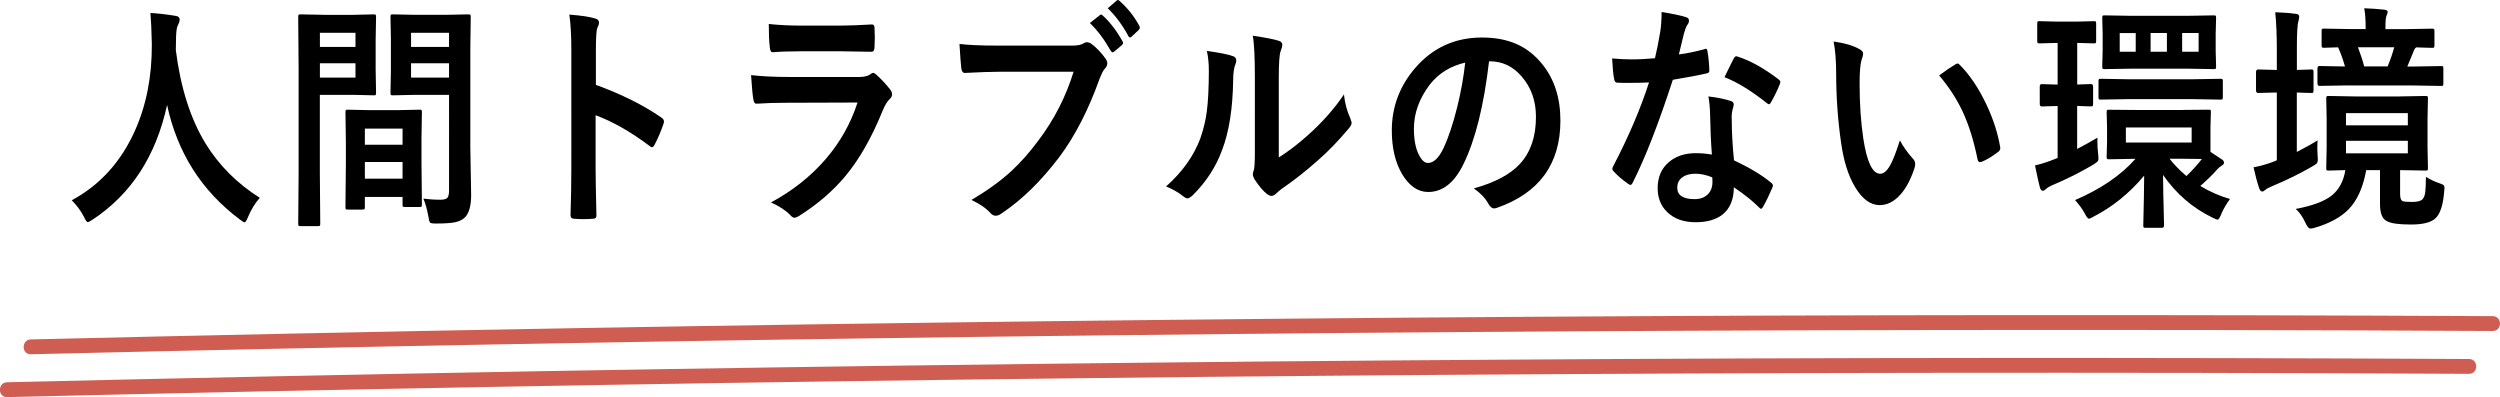 <?xml version="1.0" encoding="UTF-8"?>
<svg id="_レイヤー_2" data-name="レイヤー 2" xmlns="http://www.w3.org/2000/svg" viewBox="0 0 426.46 67.74">
  <defs>
    <style>
      .cls-1 {
        fill: #cf5d51;
      }
    </style>
  </defs>
  <g id="_レイヤー_1-2" data-name="レイヤー 1">
    <g>
      <path d="M44.31,33.76c-.8,.89-1.46,1.96-1.97,3.19-.26,.65-.47,.98-.63,.98-.11,0-.38-.17-.81-.5-6.52-4.88-10.65-11.39-12.4-19.53-1.88,8.69-6.11,15.21-12.71,19.57-.43,.28-.7,.42-.81,.42-.17,0-.41-.33-.7-.98-.51-.98-1.2-1.9-2.04-2.75,4.79-2.58,8.38-6.52,10.76-11.83,1.97-4.38,2.93-9.31,2.9-14.81-.05-2.3-.13-4.07-.24-5.31,1.36,.08,2.8,.25,4.32,.5,.45,.07,.67,.28,.67,.64,0,.25-.11,.59-.34,1.02-.19,.37-.29,1.28-.29,2.71-.02,.32-.03,.81-.03,1.46,.81,6.41,2.5,11.72,5.06,15.92,2.28,3.72,5.37,6.82,9.28,9.3Z"/>
      <path d="M60.26,2.53l3.55-.08c.16,0,.26,.03,.29,.1,.03,.05,.05,.19,.05,.4l-.07,3.87v5.07l.07,3.87c0,.24-.02,.39-.07,.44-.03,.04-.13,.06-.27,.06l-3.55-.08h-5.7v13.23l.07,8.72c0,.21-.02,.34-.07,.38-.05,.04-.15,.06-.31,.06h-3c-.17,0-.28-.02-.32-.07-.04-.05-.06-.17-.06-.37l.07-8.72V11.73l-.07-8.78c0-.24,.02-.39,.07-.44,.05-.04,.15-.06,.33-.06l4.13,.08h4.85Zm.38,3.07h-6.07v2.41h6.07v-2.41Zm0,7.64v-2.45h-6.07v2.45h6.07Zm1.17,22.51h-2.49c-.19,0-.31-.03-.34-.08-.03-.05-.05-.19-.05-.4l.07-7.4v-3.59l-.07-5.11c0-.23,.02-.36,.07-.4s.15-.06,.33-.06l3.76,.08h4.73l3.77-.08c.18,0,.29,.03,.33,.08,.03,.05,.05,.18,.05,.38l-.07,4.41v4.05l.07,7.22c0,.21-.02,.34-.06,.39-.04,.05-.15,.07-.32,.07h-2.54c-.18,0-.29-.03-.33-.08s-.05-.18-.05-.38v-1.26h-6.43v1.68c0,.23-.02,.36-.07,.41-.05,.05-.17,.07-.36,.07Zm.43-13.81v2.75h6.43v-2.75h-6.43Zm0,8.54h6.43v-2.85h-6.43v2.85Zm9.97,3.39c.9,.13,1.89,.2,2.95,.2,.61,0,1.01-.13,1.2-.38,.16-.23,.24-.63,.24-1.22V16.18h-5.76l-3.84,.08c-.19,0-.31-.03-.34-.1-.03-.05-.05-.19-.05-.4l.07-3.57V6.54l-.07-3.59c0-.24,.02-.39,.07-.44,.05-.04,.15-.06,.33-.06l3.84,.08h5.16l3.91-.08c.18,0,.29,.03,.33,.1,.03,.05,.05,.19,.05,.4l-.07,5.39V25.12l.14,8.14c0,1.8-.34,3.05-1.01,3.77-.41,.43-.98,.72-1.72,.88-.72,.15-1.82,.22-3.31,.22-.56,0-.89-.06-.98-.18-.09-.11-.19-.47-.29-1.1-.22-1.18-.5-2.18-.84-2.97Zm4.39-28.27h-6.48v2.41h6.48v-2.41Zm-6.48,7.64h6.48v-2.45h-6.48v2.45Z"/>
      <path d="M101.63,14.47c4.41,1.61,8.14,3.47,11.17,5.57,.31,.19,.46,.42,.46,.7,0,.11-.02,.23-.07,.36-.43,1.28-.94,2.46-1.51,3.55-.15,.31-.3,.46-.46,.46-.14,0-.27-.07-.39-.2-3.29-2.46-6.37-4.21-9.23-5.25v9.04c0,1.49,.05,4.16,.14,8v.12c0,.33-.21,.5-.63,.5-.53,.04-1.05,.06-1.56,.06s-1.05-.02-1.56-.06c-.45,0-.67-.21-.67-.62,.09-2.63,.14-5.31,.14-8.04V8.54c0-2.49-.11-4.5-.34-6.05,2.06,.16,3.52,.38,4.39,.66,.45,.11,.67,.34,.67,.7,0,.23-.1,.54-.29,.94-.16,.36-.24,1.64-.24,3.83v5.85Z"/>
      <path d="M128.1,12.81c1.78,.21,3.94,.32,6.47,.32h12.04c.79,0,1.41-.15,1.87-.46,.17-.16,.32-.24,.45-.24,.15,0,.33,.09,.53,.28,.94,.86,1.73,1.71,2.37,2.53,.23,.28,.34,.57,.34,.86s-.13,.55-.39,.78c-.43,.43-.83,1.06-1.18,1.92-1.88,4.64-4.01,8.4-6.42,11.27-2.12,2.54-4.76,4.81-7.93,6.8-.33,.19-.57,.28-.7,.28-.23,0-.49-.16-.77-.48-.75-.79-1.84-1.5-3.26-2.14,3.71-2,6.83-4.48,9.37-7.44,2.46-2.87,4.25-6.07,5.39-9.6l-11.99,.04c-1.96,0-3.71,.05-5.27,.16-.27,0-.45-.26-.51-.78-.11-.53-.25-1.9-.39-4.11Zm3.05-8.72c1.67,.19,3.59,.28,5.76,.28h6.33c1.42,0,3.25-.07,5.51-.2,.29,0,.43,.21,.43,.64,.03,.53,.05,1.06,.05,1.6s-.02,1.08-.05,1.6c0,.55-.17,.82-.5,.82h-.14l-4.96-.08h-6.95c-1.92,0-3.53,.05-4.82,.16-.3,0-.46-.3-.5-.9-.11-.94-.17-2.25-.17-3.91Z"/>
      <path d="M163.68,7.5c1.48,.19,3.72,.28,6.74,.28h12.54c.88,0,1.53-.14,1.94-.42,.16-.11,.34-.16,.53-.16,.16,0,.38,.07,.65,.2,.97,.72,1.83,1.62,2.57,2.69,.16,.24,.24,.47,.24,.7,0,.35-.17,.69-.5,1.02-.23,.28-.5,.81-.81,1.6-1.89,5.29-4.16,9.72-6.81,13.29-3.17,4.19-6.49,7.44-9.97,9.74-.32,.24-.64,.36-.96,.36s-.61-.15-.87-.44c-.73-.82-1.82-1.58-3.26-2.25,2.71-1.6,4.98-3.24,6.81-4.93,1.59-1.46,3.15-3.23,4.67-5.29,2.64-3.5,4.63-7.38,5.95-11.65h-12.69c-1.37,0-3.31,.07-5.8,.2-.37,.04-.59-.23-.67-.82-.08-.68-.18-2.05-.31-4.11Zm22.23-3.57l1.7-1.34c.07-.07,.14-.1,.21-.1,.09,0,.19,.06,.31,.18,1.2,1.08,2.32,2.53,3.35,4.37,.07,.11,.1,.21,.1,.3,0,.12-.07,.24-.21,.36l-1.3,1.1c-.1,.08-.19,.12-.27,.12-.11,0-.22-.09-.33-.26-1.09-1.93-2.27-3.5-3.55-4.73Zm3.07-2.53l1.51-1.3c.08-.07,.15-.1,.22-.1,.08,0,.18,.06,.29,.18,1.35,1.18,2.46,2.59,3.34,4.21,.07,.12,.1,.23,.1,.32,0,.13-.07,.27-.21,.42l-1.17,1.1c-.09,.11-.18,.16-.27,.16-.14,0-.25-.09-.33-.28-.98-1.82-2.15-3.39-3.5-4.71Z"/>
      <path d="M205.86,8.68c2.26,.32,3.75,.62,4.46,.9,.38,.12,.57,.37,.57,.74,0,.15-.03,.32-.1,.52-.29,.65-.43,1.58-.43,2.77-.07,4.9-.7,8.9-1.9,12.01-1.03,2.83-2.69,5.39-4.99,7.68-.38,.36-.68,.54-.91,.54-.18,0-.41-.11-.67-.32-.82-.67-1.82-1.24-2.98-1.72,2.74-2.42,4.69-5.13,5.83-8.14,.56-1.6,.94-3.17,1.13-4.73,.22-1.65,.33-3.92,.34-6.82,0-1.28-.11-2.42-.34-3.43Zm12.27,18.18c1.57-.97,3.23-2.24,4.99-3.81,2.42-2.16,4.47-4.47,6.14-6.94,.14,1.44,.5,2.81,1.1,4.13,.14,.39,.21,.62,.21,.7,0,.28-.18,.62-.53,1.02-1.73,2.06-3.46,3.85-5.2,5.37-2.01,1.8-4.09,3.43-6.24,4.91-.33,.25-.67,.54-1.01,.86-.23,.21-.47,.32-.72,.32-.18,0-.43-.11-.74-.32-.68-.54-1.38-1.38-2.11-2.49-.21-.37-.31-.66-.31-.86s.05-.41,.14-.62c.14-.31,.21-1.34,.21-3.11V13.21c0-3.48-.12-5.86-.36-7.12,2.22,.33,3.69,.62,4.41,.86,.42,.12,.63,.35,.63,.7,0,.25-.09,.6-.27,1.04-.22,.51-.33,2.02-.33,4.53v13.65Z"/>
      <path d="M254.01,10.44c-.88,7.57-2.34,13.44-4.39,17.6-1.54,3.14-3.54,4.71-5.99,4.71-1.77,0-3.27-1.04-4.49-3.11-1.14-1.97-1.72-4.43-1.72-7.38,0-4,1.32-7.55,3.96-10.63,3-3.49,6.8-5.23,11.42-5.23s7.83,1.52,10.29,4.55c2.06,2.55,3.09,5.76,3.09,9.62,0,7.4-3.61,12.36-10.82,14.88-.21,.07-.38,.1-.51,.1-.34,0-.68-.28-.99-.84-.5-.92-1.32-1.78-2.45-2.57,3.61-1,6.24-2.4,7.89-4.21,1.81-1.98,2.71-4.65,2.71-8,0-2.73-.82-5.03-2.45-6.9-1.49-1.72-3.29-2.57-5.4-2.57h-.14Zm-4.08,.24c-2.5,.59-4.51,1.82-6,3.71-1.83,2.39-2.74,4.92-2.74,7.56,0,1.88,.29,3.39,.88,4.53,.46,.88,.96,1.32,1.51,1.32,.96,0,1.84-.83,2.64-2.49,.86-1.82,1.64-4.16,2.35-7.02,.64-2.59,1.1-5.13,1.37-7.6Z"/>
      <path d="M286.38,9.28c1.19-.13,2.64-.43,4.36-.88,.11-.05,.2-.08,.26-.08,.14,0,.22,.13,.26,.4,.18,1,.29,2.1,.33,3.31,0,.28-.14,.44-.43,.48-1.21,.29-3.15,.66-5.8,1.1-2.44,7.5-4.72,13.35-6.84,17.54-.14,.27-.27,.4-.39,.4-.08,0-.22-.07-.41-.2-.98-.69-1.8-1.39-2.44-2.1-.16-.15-.24-.29-.24-.44,0-.16,.06-.33,.17-.5,2.6-4.99,4.63-9.74,6.09-14.25-.89,.05-2.06,.08-3.52,.08-.71,0-1.35-.01-1.94-.04-.26,0-.43-.22-.5-.66-.14-.65-.25-1.81-.34-3.47,1.27,.11,2.36,.16,3.26,.16,1.36,0,2.71-.07,4.05-.2,.31-1.26,.61-2.79,.91-4.57,.15-.96,.22-2.06,.22-3.31,2.01,.32,3.38,.61,4.1,.86,.38,.08,.57,.28,.57,.6,0,.28-.1,.54-.31,.78-.19,.31-.38,.81-.57,1.52-.06,.23-.2,.82-.43,1.78-.16,.69-.3,1.26-.41,1.7Zm5.64,17.08c-.16-2.01-.26-4.35-.31-7.02-.03-1.1-.13-2.07-.29-2.89,1.59,.19,2.86,.45,3.83,.78,.33,.08,.5,.29,.5,.64,0,.09-.07,.38-.21,.86-.1,.37-.15,.78-.15,1.22,0,.09,0,.25,.02,.46,0,2.09,.13,4.4,.38,6.94,2.66,1.25,4.77,2.52,6.33,3.81,.21,.17,.31,.33,.31,.48,0,.09-.03,.22-.1,.38-.53,1.25-1.06,2.35-1.61,3.31-.1,.19-.21,.28-.33,.28-.09,0-.21-.08-.34-.24-1.05-1.06-2.48-2.21-4.29-3.43,0,2.12-.66,3.68-1.99,4.71-1.11,.84-2.62,1.26-4.53,1.26-2.08,0-3.72-.6-4.91-1.8-1.04-1.04-1.56-2.37-1.56-4.01,0-1.92,.66-3.42,1.99-4.51,1.17-.97,2.67-1.46,4.51-1.46,.95,0,1.87,.08,2.76,.24Zm.07,3.89c-1.04-.41-2-.62-2.86-.62-.98,0-1.76,.23-2.33,.68-.53,.43-.79,.99-.79,1.7,0,1.3,.99,1.96,2.98,1.96,.99,0,1.77-.31,2.33-.92,.47-.52,.7-1.18,.7-1.98,0-.39-.01-.66-.03-.82Zm2.08-17.08c.96-1.98,1.49-3.05,1.58-3.19,.14-.25,.28-.38,.43-.38,.08,0,.18,.03,.31,.08,2.1,.67,4.4,1.95,6.9,3.85,.21,.16,.31,.31,.31,.44,0,.15-.05,.31-.14,.5-.37,.93-.86,1.94-1.48,3.03-.1,.19-.21,.28-.33,.28-.08,0-.18-.05-.31-.16-2.74-2.17-5.17-3.65-7.27-4.45Z"/>
      <path d="M312.79,7.08c1.91,.27,3.4,.71,4.46,1.34,.38,.2,.57,.45,.57,.74,0,.24-.1,.62-.29,1.14-.21,.75-.31,2.08-.31,4.01,0,3.39,.21,6.5,.63,9.32,.61,4,1.57,6.01,2.88,6.01,.59,0,1.16-.48,1.7-1.44,.48-.85,1.03-2.27,1.66-4.25,.59,1.09,1.34,2.14,2.25,3.15,.24,.25,.36,.55,.36,.88,0,.19-.03,.4-.1,.64-.71,2.19-1.64,3.84-2.78,4.95-.97,.94-2.04,1.42-3.19,1.42-1.56,0-2.96-1.04-4.2-3.11-1.16-1.94-1.94-4.46-2.37-7.54-.56-3.88-.84-7.85-.84-11.89,0-2.06-.14-3.84-.43-5.35Zm17.99,5.79c1.16-.85,2.08-1.48,2.76-1.88,.19-.11,.33-.16,.39-.16,.11,0,.24,.08,.38,.24,1.73,1.74,3.24,4,4.55,6.78,1.15,2.43,1.93,4.84,2.33,7.2,.02,.09,.03,.17,.03,.24,0,.24-.14,.46-.41,.66-1.03,.77-1.94,1.32-2.74,1.64-.11,.04-.22,.06-.31,.06-.23,0-.37-.17-.43-.52-.65-3.21-1.52-5.95-2.59-8.22-1.01-2.12-2.33-4.13-3.96-6.05Z"/>
      <path d="M357.8,23.5c-.01,.21-.02,.42-.02,.62,0,.69,.04,1.37,.12,2.04,.05,.44,.07,.71,.07,.82,0,.25-.05,.44-.15,.55s-.35,.3-.76,.57c-2.26,1.33-4.57,2.49-6.93,3.47-.49,.21-.86,.43-1.1,.66-.23,.21-.41,.32-.55,.32-.21,0-.37-.18-.5-.54-.19-.69-.47-1.96-.84-3.79,1.1-.25,2.22-.61,3.36-1.08l.5-.2v-8.86l-2.71,.08c-.23,0-.34-.15-.34-.46v-2.93c0-.28,.11-.42,.34-.42l2.71,.08V7.32h-.07l-3.02,.08c-.18,0-.3-.03-.34-.08-.03-.07-.05-.2-.05-.4v-2.87c0-.21,.02-.34,.07-.38,.05-.04,.15-.06,.33-.06l3.05,.08h3.17l3.05-.08c.18,0,.29,.03,.33,.08,.03,.05,.05,.17,.05,.36v2.87c0,.23-.02,.37-.07,.42-.05,.04-.15,.06-.31,.06l-2.85-.08v7.1l2.32-.08c.26,0,.39,.14,.39,.42v2.93c0,.23-.03,.36-.09,.4-.03,.04-.14,.06-.31,.06-.02,0-.26,0-.72-.02-.48-.03-1.01-.05-1.6-.06v7.34c1.27-.67,2.42-1.3,3.45-1.92Zm14.51-4.75l4.44-.04c.19,0,.31,.02,.34,.06,.03,.04,.05,.16,.05,.36l-.07,2.61v4.17l2.04,1.34c.18,.15,.27,.33,.27,.54,0,.15-.13,.3-.38,.46-.33,.21-.58,.41-.74,.6-.73,.85-1.7,1.81-2.92,2.87,1.53,.94,3.22,1.69,5.06,2.23-.59,.8-1.07,1.62-1.44,2.45-.26,.7-.49,1.06-.67,1.06-.15,0-.43-.11-.84-.32-3.41-1.64-6.23-4.07-8.47-7.3,.02,2.27,.06,4.38,.12,6.33,.03,1.36,.05,2.11,.05,2.25,0,.29-.11,.44-.34,.44h-2.81c-.19,0-.31-.03-.34-.08-.03-.05-.05-.17-.05-.36,0-.17,.01-.63,.03-1.36,.06-2.22,.1-4.59,.12-7.1-2.5,2.99-5.38,5.32-8.61,6.98-.39,.24-.66,.36-.81,.36-.18,0-.44-.33-.77-.98-.34-.65-.88-1.38-1.6-2.19,4.4-1.89,7.84-4.24,10.31-7.04l-4.49,.08c-.21,0-.33-.03-.38-.08-.03-.04-.05-.15-.05-.32l.07-2.61v-2.41l-.07-2.61c0-.21,.03-.34,.09-.38,.03-.03,.15-.04,.34-.04l4.63,.04h7.87Zm-9.21-1.84l-4.75,.08c-.18,0-.29-.03-.33-.08-.03-.05-.05-.17-.05-.36v-2.67c0-.21,.02-.34,.07-.38,.05-.04,.15-.06,.31-.06l4.75,.08h10.89l4.8-.08c.18,0,.3,.03,.34,.08,.03,.05,.05,.17,.05,.36v2.67c0,.21-.02,.34-.07,.38-.05,.04-.15,.06-.33,.06l-4.8-.08h-10.89Zm.6-14.21h9.23l4.72-.08c.18,0,.29,.03,.33,.08,.03,.05,.05,.17,.05,.36l-.07,2.73v2.87l.07,2.63c0,.24-.02,.39-.07,.44-.05,.04-.15,.06-.31,.06l-4.72-.08h-9.09l-4.85,.08c-.18,0-.29-.03-.33-.1-.03-.05-.05-.19-.05-.4l.07-2.63v-2.87l-.07-2.73c0-.21,.02-.34,.07-.38,.05-.04,.15-.06,.31-.06l4.72,.08Zm-2.11,6.13h2.73v-3.19h-2.73v3.19Zm12.27,15.48v-2.57h-11.22v2.57h11.22Zm-7-18.68v3.19h2.78v-3.19h-2.78Zm5.46,21.45h-2.23c.83,1.05,1.8,2.04,2.88,2.95,1-.96,1.88-1.93,2.64-2.91l-3.29-.04Zm2.73-18.26v-3.19h-2.81v3.19h2.81Z"/>
      <path d="M395.35,23.94c-.03,.37-.05,.78-.05,1.24s.02,.9,.05,1.32c.02,.32,.03,.56,.03,.72,0,.32-.07,.55-.22,.7-.1,.09-.36,.26-.77,.5-2.04,1.18-4.28,2.29-6.74,3.31-.59,.24-.98,.45-1.17,.62-.23,.21-.42,.32-.58,.32-.21,0-.37-.17-.5-.5-.37-1.09-.69-2.3-.98-3.63,1.15-.21,2.31-.54,3.47-.98l.5-.22V15.78h-.14l-3.05,.08c-.24,0-.36-.15-.36-.46v-3.09c0-.31,.12-.46,.36-.46l3.05,.08h.14v-3.63c0-2.33-.09-4.4-.27-6.21,1.29,.04,2.49,.13,3.59,.28,.33,.04,.5,.19,.5,.46,0,.15-.05,.42-.14,.82-.17,.49-.26,2.02-.26,4.57v3.71l2.45-.08c.18,0,.3,.03,.34,.08,.03,.05,.05,.18,.05,.38v3.09c0,.23-.02,.36-.07,.4-.05,.04-.15,.06-.33,.06-.02,0-.27,0-.75-.02-.51-.03-1.08-.05-1.7-.06v10.14c1.37-.71,2.56-1.36,3.55-1.98Zm18.49,6.23c.71,.45,1.48,.82,2.32,1.1,.38,.13,.61,.24,.69,.32,.09,.09,.14,.24,.14,.44,0,.09-.02,.31-.05,.64-.18,2.23-.65,3.73-1.41,4.49-.72,.76-2.14,1.14-4.25,1.14s-3.43-.19-4.12-.58c-.78-.36-1.17-1.34-1.17-2.93v-5.77h-2.35c-.53,2.94-1.53,5.17-3.02,6.7-1.32,1.34-3.21,2.38-5.7,3.11-.34,.11-.62,.16-.84,.16-.23,0-.5-.33-.81-.98-.46-1.01-1.01-1.8-1.65-2.37,2.85-.53,4.89-1.3,6.14-2.29,1.25-1.01,2.02-2.45,2.32-4.33-.79,.03-1.52,.05-2.18,.06-.45,.01-.68,.02-.7,.02-.18,0-.29-.03-.33-.1-.03-.05-.05-.18-.05-.38l.07-3.39v-4.99l-.07-3.43c0-.21,.02-.34,.07-.38,.05-.04,.15-.06,.31-.06l4.49,.08h7.63l4.46-.08c.19,0,.31,.03,.34,.08,.03,.05,.05,.17,.05,.36l-.07,3.43v4.99l.07,3.39c0,.21-.02,.35-.06,.4-.04,.05-.15,.08-.33,.08l-4.36-.08v4.09c0,.64,.13,1.03,.39,1.18,.18,.11,.73,.16,1.65,.16s1.52-.16,1.8-.48c.24-.27,.39-.67,.45-1.2,.06-.44,.1-1.3,.12-2.59Zm-13.36-15.6l-4.82,.08c-.23,0-.34-.15-.34-.44v-2.51c0-.29,.11-.44,.34-.44l4.36,.08c-.35-1.24-.75-2.33-1.18-3.27-.66,.01-1.27,.03-1.82,.06-.37,.01-.56,.02-.58,.02-.19,0-.31-.03-.36-.08-.03-.05-.05-.18-.05-.38v-2.37c0-.21,.02-.34,.07-.38,.05-.04,.16-.06,.34-.06l4.65,.08h2.45v-.36c0-1.29-.08-2.35-.24-3.19,1.19,.04,2.33,.12,3.43,.24,.38,.05,.57,.18,.57,.38,0,.13-.07,.36-.21,.68-.11,.28-.17,.88-.17,1.8v.46h3.33l4.65-.08c.18,0,.29,.03,.33,.08,.03,.05,.05,.17,.05,.36v2.37c0,.23-.02,.36-.07,.4-.05,.04-.15,.06-.31,.06-.01,0-.29,0-.84-.02-.58-.03-1.22-.05-1.9-.06-.18,.13-.33,.35-.43,.66-.65,1.61-1.01,2.48-1.08,2.61h.98l4.79-.08c.18,0,.29,.03,.33,.08,.03,.05,.05,.17,.05,.36v2.51c0,.21-.02,.34-.07,.38-.05,.04-.15,.06-.31,.06l-4.79-.08h-11.13Zm-.29,4.73v2.08h10.55v-2.08h-10.55Zm10.55,6.86v-2.14h-10.55v2.14h10.55Zm-2.32-18.1h-6.19c.48,1.26,.83,2.35,1.06,3.27h4c.47-1.14,.85-2.23,1.13-3.27Z"/>
    </g>
    <g>
      <path class="cls-1" d="M1.22,67.74c54.75-1.31,109.5-2.31,164.26-3,54.49-.69,108.98-1.07,163.48-1.14,30.74-.04,61.48,.01,92.22,.17,1.63,0,1.63-2.52,0-2.53-54.77-.27-109.55-.24-164.33,.11-54.49,.34-108.98,1-163.46,1.95-30.73,.54-61.45,1.18-92.18,1.91-1.63,.04-1.63,2.57,0,2.53h0Z"/>
      <path class="cls-1" d="M5.27,60.43c54.75-1.31,109.5-2.31,164.26-3,54.49-.69,108.98-1.07,163.48-1.14,30.74-.04,61.48,.01,92.22,.17,1.63,0,1.63-2.52,0-2.53-54.77-.27-109.55-.24-164.33,.11s-108.98,1-163.46,1.95c-30.73,.54-61.45,1.18-92.18,1.91-1.63,.04-1.63,2.57,0,2.53h0Z"/>
    </g>
  </g>
</svg>